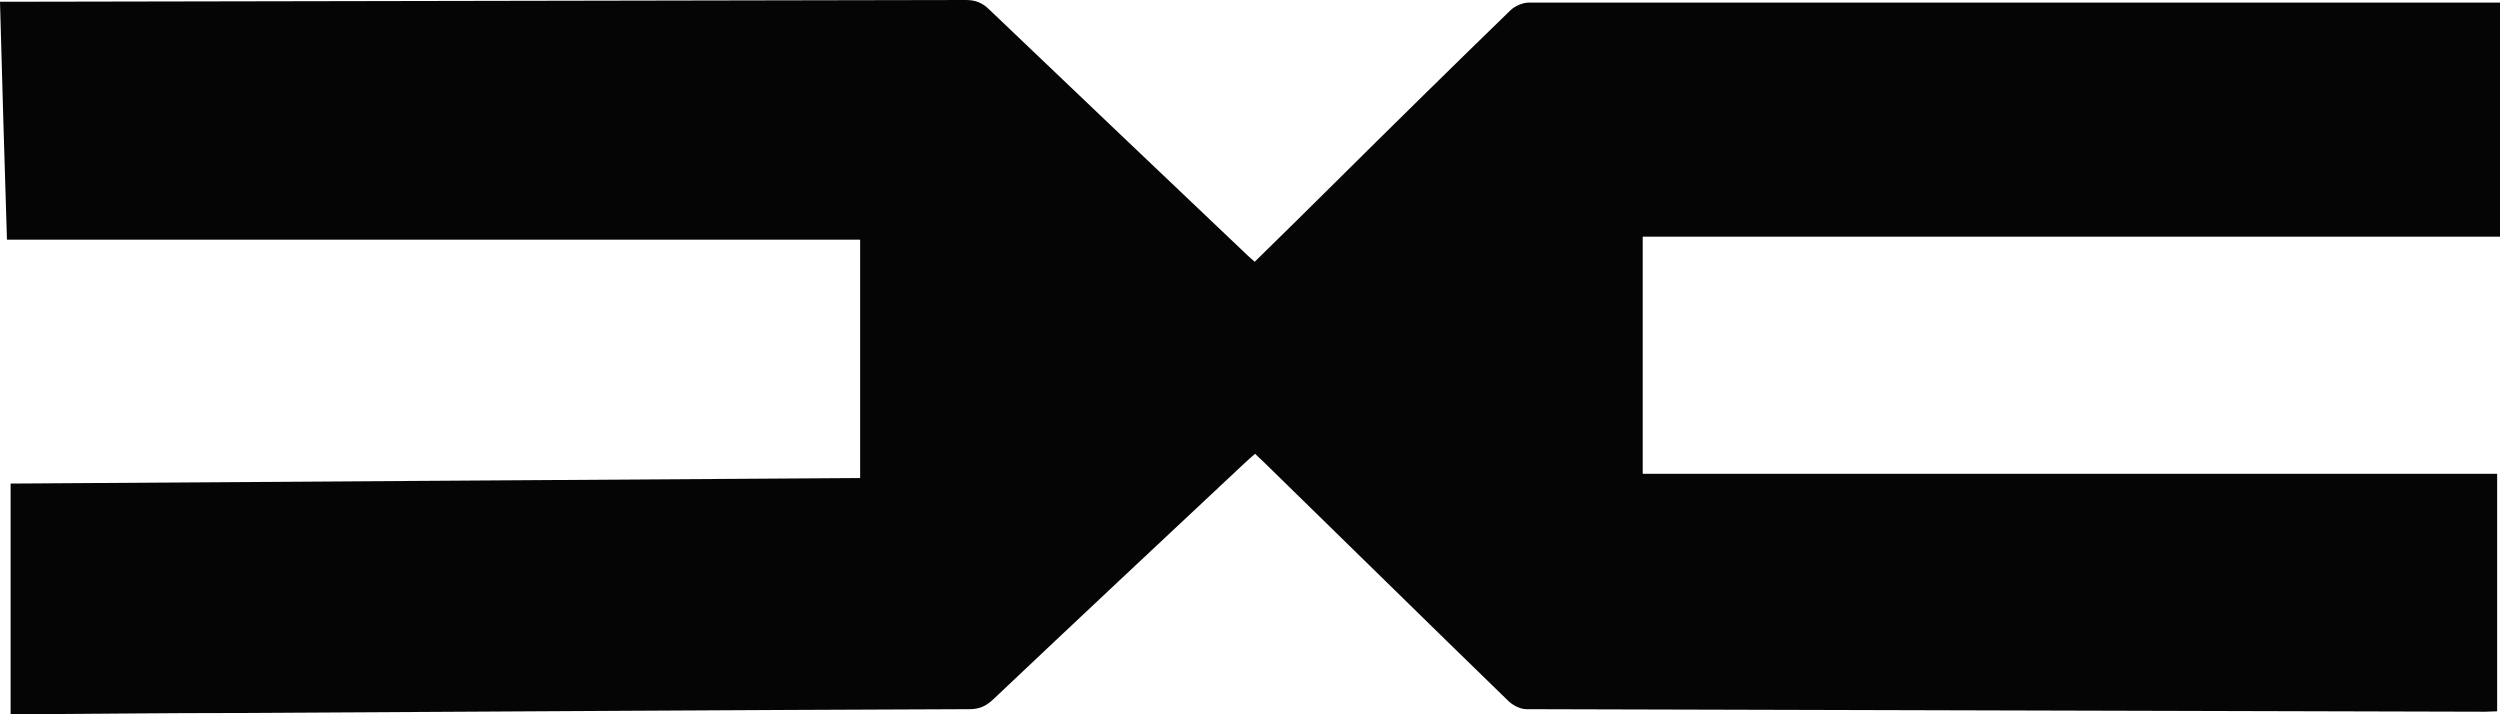 <svg width="70" height="20" viewBox="0 0 70 20" fill="none" xmlns="http://www.w3.org/2000/svg">
<path d="M0.194 6.687C0.126 4.434 0.057 2.265 0 0.048H0.868C9.597 0.036 18.325 0.012 27.043 0C27.305 0 27.5 0.072 27.694 0.262C30.082 2.539 32.469 4.815 34.857 7.08C34.937 7.163 35.029 7.235 35.131 7.33C35.897 6.579 36.651 5.84 37.405 5.089C39.027 3.48 40.65 1.883 42.295 0.286C42.42 0.167 42.638 0.072 42.809 0.072C51.777 0.072 60.734 0.072 69.692 0.072H70V6.627H45.996V13.266H69.92V19.917C69.817 19.917 69.703 19.928 69.589 19.928C60.643 19.905 51.686 19.881 42.74 19.857C42.569 19.857 42.363 19.75 42.238 19.631C39.953 17.414 37.691 15.185 35.417 12.968C35.337 12.884 35.246 12.813 35.143 12.706C35.029 12.801 34.926 12.896 34.823 12.992C32.481 15.185 30.127 17.39 27.797 19.595C27.602 19.773 27.42 19.857 27.145 19.857C20.302 19.881 13.447 19.928 6.604 19.964C4.627 19.964 2.662 19.988 0.685 20H0.297V13.54C8.192 13.492 16.132 13.433 24.084 13.385V6.71H0.194V6.687Z" fill="#050505"/>
</svg>
